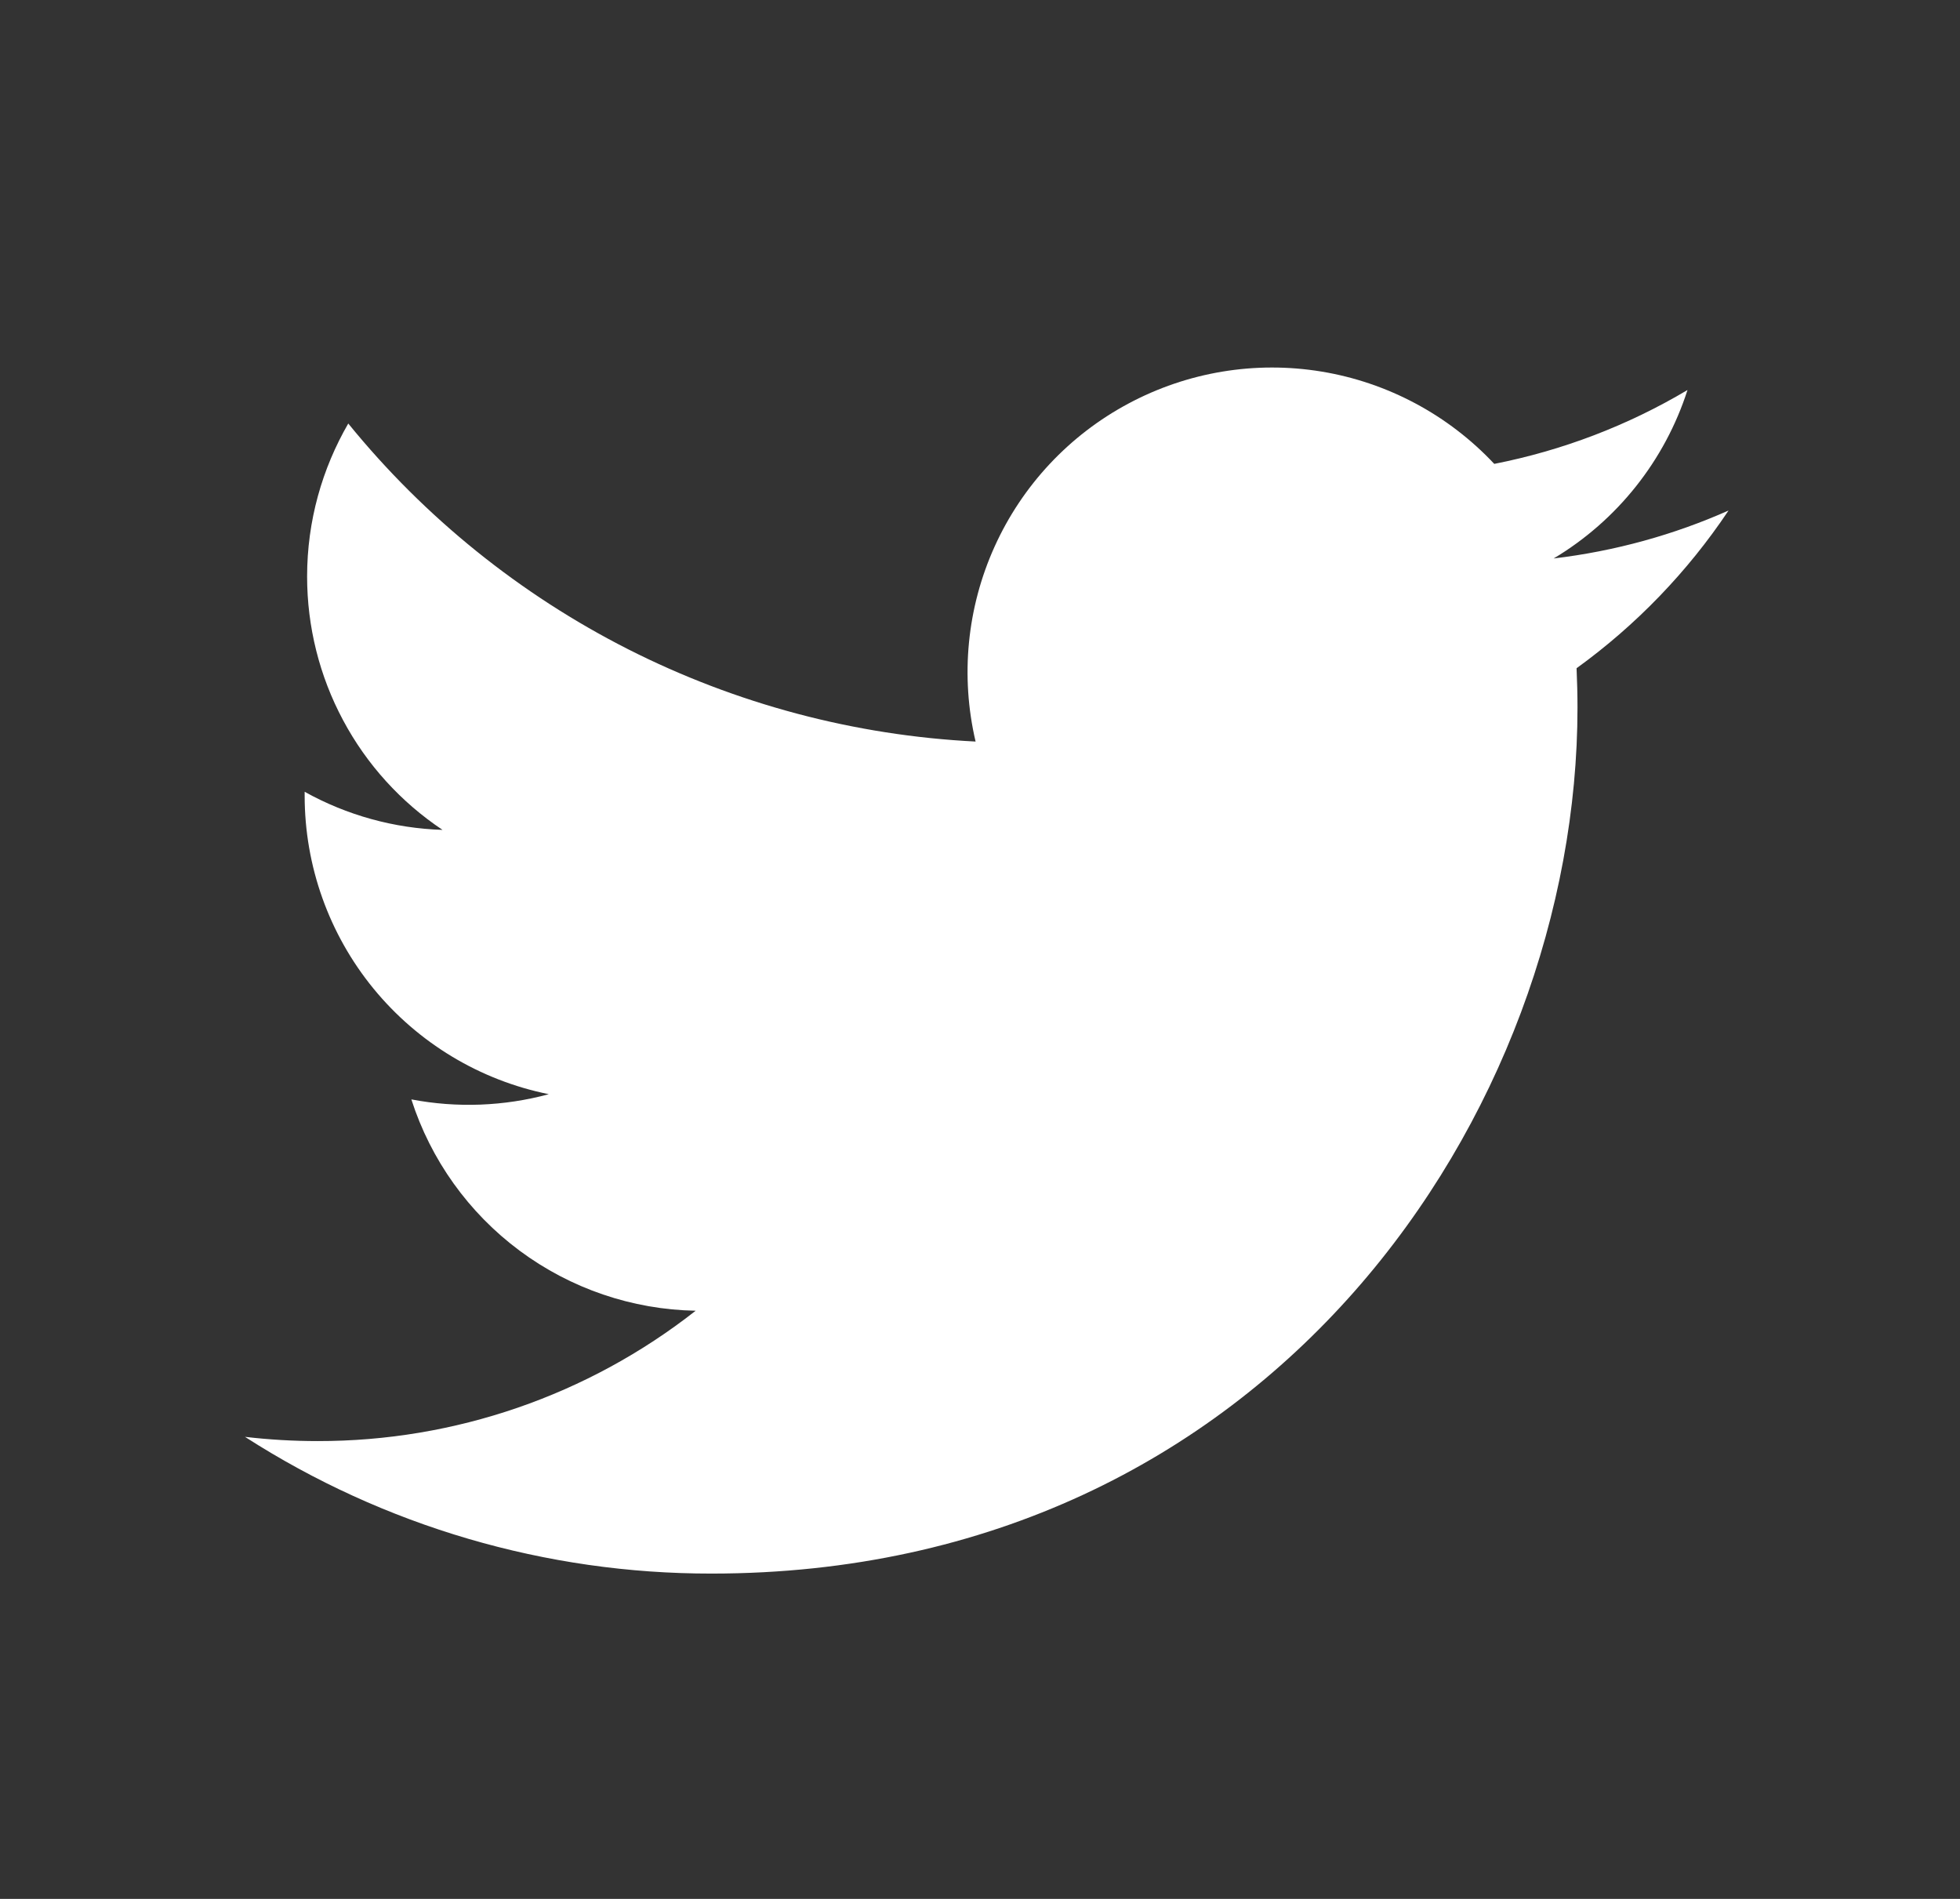 <svg width="32" height="31" viewBox="0 0 32 31" fill="none" xmlns="http://www.w3.org/2000/svg">
<rect x="0" y="0" width="32" height="31" fill="#333333" stroke="none"/>
<path d="M28.22 8.335C27.329 8.73 26.372 8.997 25.366 9.117C26.404 8.496 27.181 7.519 27.551 6.367C26.576 6.947 25.509 7.354 24.396 7.573C23.647 6.774 22.656 6.244 21.576 6.066C20.496 5.888 19.387 6.072 18.422 6.589C17.456 7.105 16.689 7.926 16.238 8.924C15.787 9.922 15.678 11.04 15.928 12.106C13.953 12.007 12.02 11.493 10.255 10.599C8.491 9.704 6.934 8.449 5.686 6.914C5.26 7.65 5.014 8.503 5.014 9.412C5.014 10.23 5.215 11.036 5.601 11.757C5.986 12.479 6.544 13.094 7.225 13.548C6.436 13.523 5.664 13.31 4.974 12.926V12.99C4.974 14.138 5.371 15.25 6.097 16.138C6.824 17.026 7.835 17.636 8.96 17.863C8.228 18.061 7.461 18.09 6.716 17.948C7.033 18.936 7.651 19.799 8.484 20.418C9.316 21.036 10.321 21.379 11.358 21.398C9.598 22.78 7.424 23.529 5.186 23.526C4.79 23.526 4.394 23.503 4 23.457C6.271 24.917 8.916 25.692 11.616 25.689C20.757 25.689 25.755 18.118 25.755 11.552C25.755 11.338 25.749 11.123 25.74 10.909C26.712 10.206 27.551 9.336 28.218 8.339L28.22 8.335Z" fill="white"/>
</svg>

